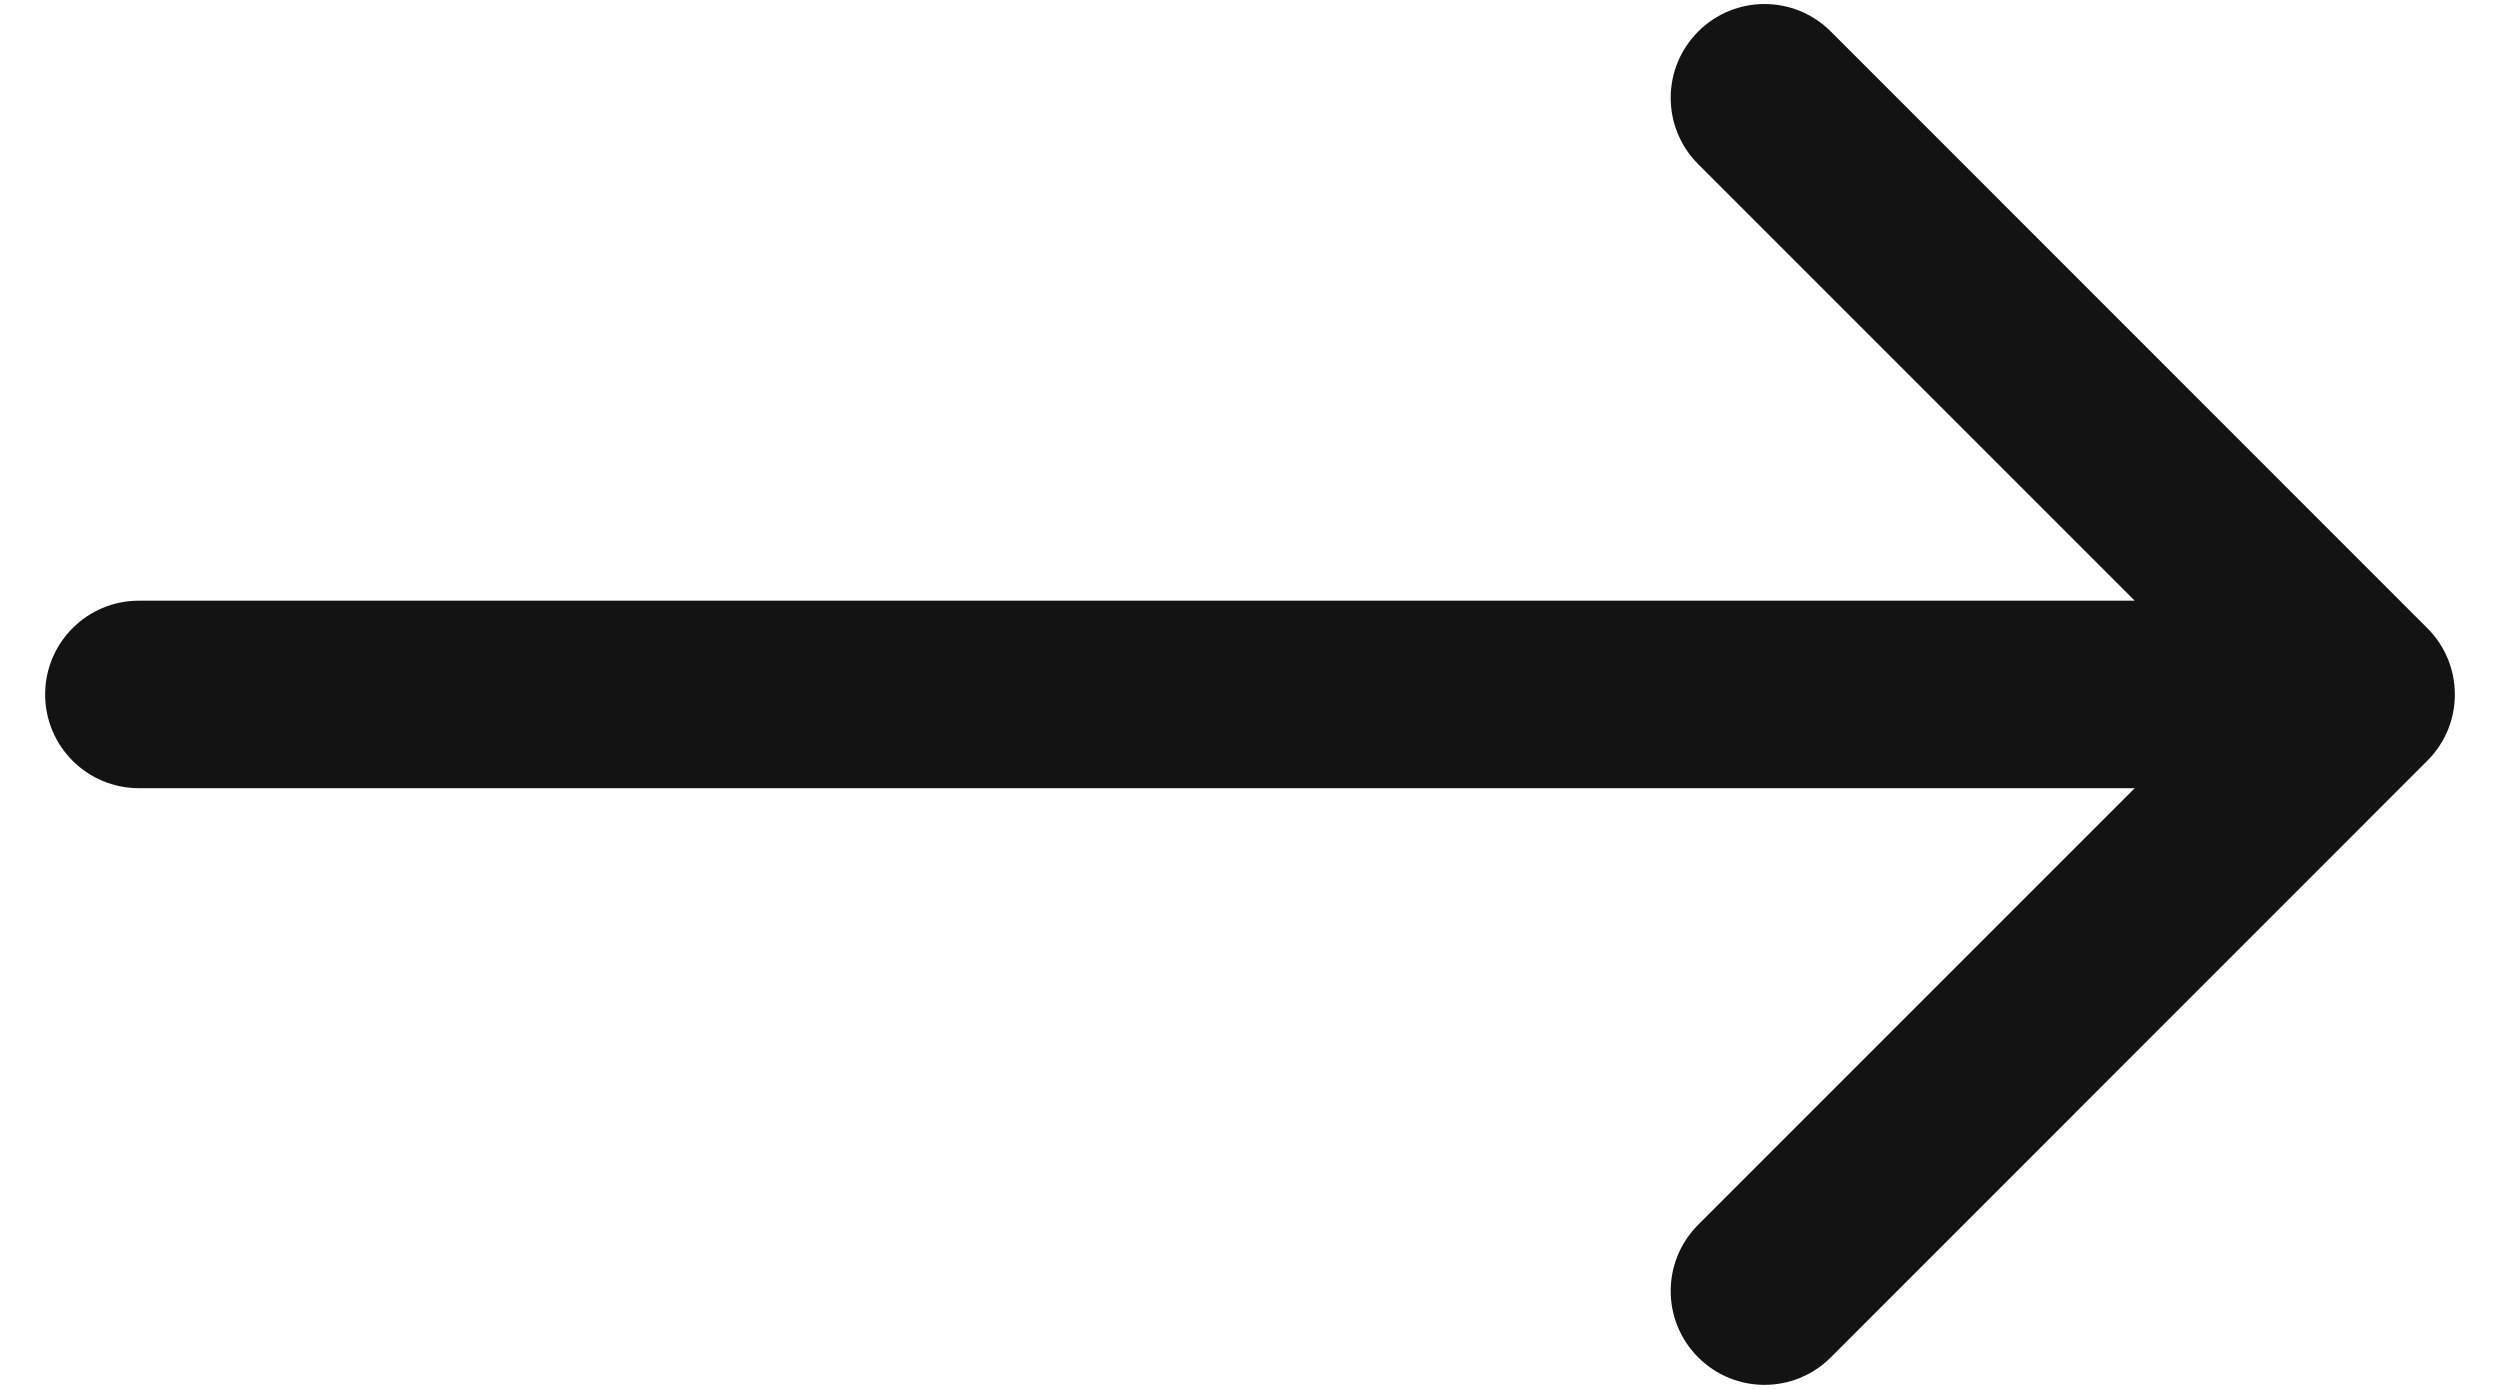 <svg width="18" height="10" viewBox="0 0 18 10" fill="none" xmlns="http://www.w3.org/2000/svg">
<path d="M1 4.325C0.627 4.325 0.325 4.627 0.325 5C0.325 5.373 0.627 5.675 1 5.675V4.325ZM17.477 5.477C17.741 5.214 17.741 4.786 17.477 4.523L13.182 0.227C12.918 -0.037 12.491 -0.037 12.227 0.227C11.963 0.491 11.963 0.918 12.227 1.182L16.045 5L12.227 8.818C11.963 9.082 11.963 9.509 12.227 9.773C12.491 10.037 12.918 10.037 13.182 9.773L17.477 5.477ZM1 5.675H17V4.325H1V5.675Z" fill="#131313"/>
</svg>
